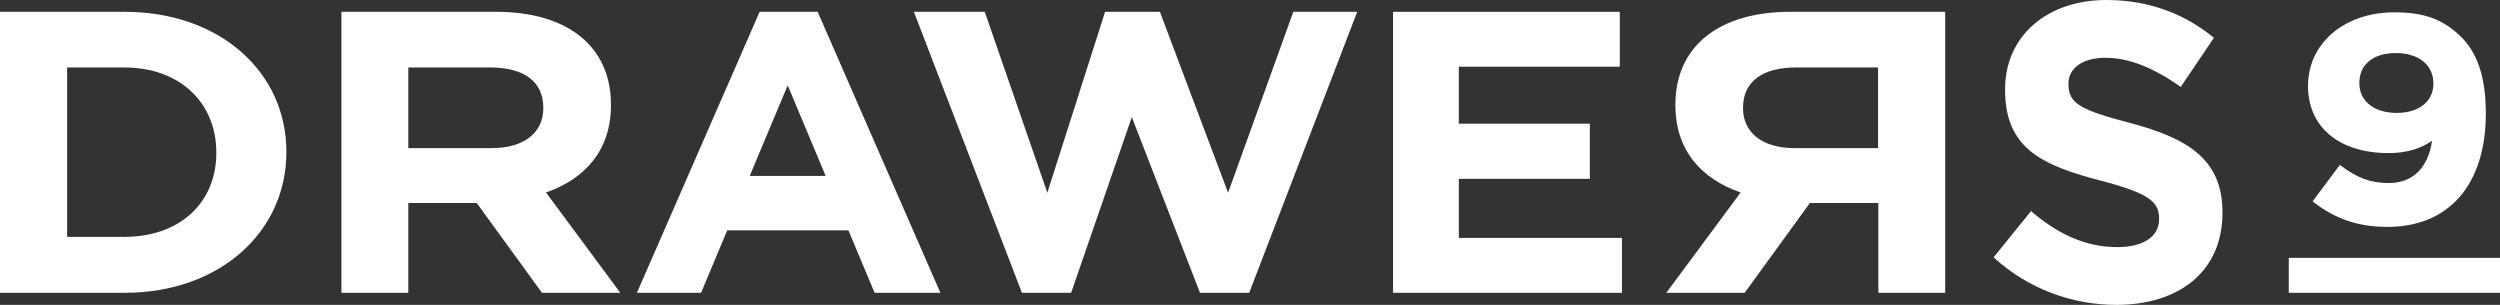 <svg width="492" height="60" viewBox="0 0 492 60" fill="none" xmlns="http://www.w3.org/2000/svg">
<rect x="0" y="0" width="492" height="60" fill="#333333" stroke="none"/>
<g clip-path="url(#clip0_13_89)">
<path d="M24.521 2.326H0V57.623H24.521C43.359 57.623 56.356 45.53 56.356 29.974V29.819C56.356 14.264 43.359 2.326 24.521 2.326ZM42.57 30.129C42.57 39.948 35.308 46.615 24.521 46.615H13.208V13.282H24.521C35.308 13.282 42.57 20.155 42.57 29.974V30.129Z" fill="white"/>
<path d="M120.237 20.724V20.569C120.237 9.199 111.766 2.326 97.663 2.326H67.196V57.623H80.351V39.948H93.822L106.661 57.623H122.079L107.451 37.881C115.028 35.245 120.237 29.664 120.237 20.724ZM106.924 21.344C106.924 25.995 103.241 29.147 96.821 29.147H80.351V13.282H96.558C102.978 13.282 106.924 15.969 106.924 21.189V21.344Z" fill="white"/>
<path d="M329.719 20.569V20.724C329.719 29.664 334.928 35.245 342.558 37.881L327.93 57.623H343.348L356.187 39.948H369.658V57.623H382.813V2.326H352.293C338.191 2.326 329.719 9.199 329.719 20.569ZM369.605 13.282V29.147H353.135C346.715 29.147 343.032 25.995 343.032 21.344V21.189C343.032 15.969 346.978 13.282 353.398 13.282H369.605Z" fill="white"/>
<path d="M149.494 2.326L125.342 57.623H137.97L143.127 45.323H166.964L172.121 57.623H185.066L160.913 2.326H149.494ZM147.547 34.625L155.019 16.796L162.492 34.625H147.547Z" fill="white"/>
<path d="M287.096 35.194H312.88V24.341H287.096V13.127H318.774V2.326H274.152V57.623H319.195V46.822H287.096V35.194Z" fill="white"/>
<path d="M419.331 24.238C409.491 21.654 407.071 20.413 407.071 16.589V16.434C407.071 13.592 409.597 11.37 414.385 11.37C419.173 11.37 424.12 13.54 429.171 17.106L435.696 7.442C429.908 2.687 422.857 0 414.543 0C402.914 0 394.6 7.028 394.6 17.571V17.726C394.6 29.302 402.019 32.558 413.438 35.556C422.962 38.036 424.909 39.742 424.909 42.997V43.153C424.909 46.563 421.805 48.63 416.7 48.63C410.175 48.63 404.808 45.892 399.704 41.55L392.337 50.646C399.178 56.899 407.86 60 416.49 60C428.75 60 437.38 53.488 437.38 41.912V41.757C437.38 31.576 430.855 27.287 419.331 24.238Z" fill="white"/>
<path d="M470.11 30.129C473.425 30.129 476.372 29.302 478.634 27.7C477.845 33.075 474.793 36.021 470.11 36.021C466.637 36.021 464.006 35.09 460.691 32.61L460.48 32.455L455.113 39.638L455.324 39.793C459.691 43.153 464.164 44.651 469.847 44.651C482.002 44.651 489.211 36.279 489.211 22.326C489.211 15.091 487.527 10.181 483.949 6.873C480.476 3.669 476.898 2.429 471.162 2.429C461.375 2.429 454.219 8.527 454.219 16.899C454.219 25.013 460.323 30.129 470.11 30.129ZM471.478 10.439C476.003 10.439 478.898 12.765 478.898 16.434C478.898 19.948 476.056 22.222 471.689 22.222C467.216 22.222 464.322 19.897 464.322 16.382C464.269 12.713 467.058 10.439 471.478 10.439Z" fill="white"/>
<path d="M492 50.749H450.43V57.623H492V50.749Z" fill="white"/>
<path d="M241.685 37.933L228.267 2.326H217.48L206.114 37.933L193.801 2.326H179.856L201.115 57.623H210.797L222.742 23.049L236.16 57.623H245.842L267.101 2.326H254.524L241.685 37.933Z" fill="white"/>
</g>
<defs>
<clipPath id="clip0_13_89">
<rect width="492" height="60" fill="white"/>
</clipPath>
</defs>
</svg>
